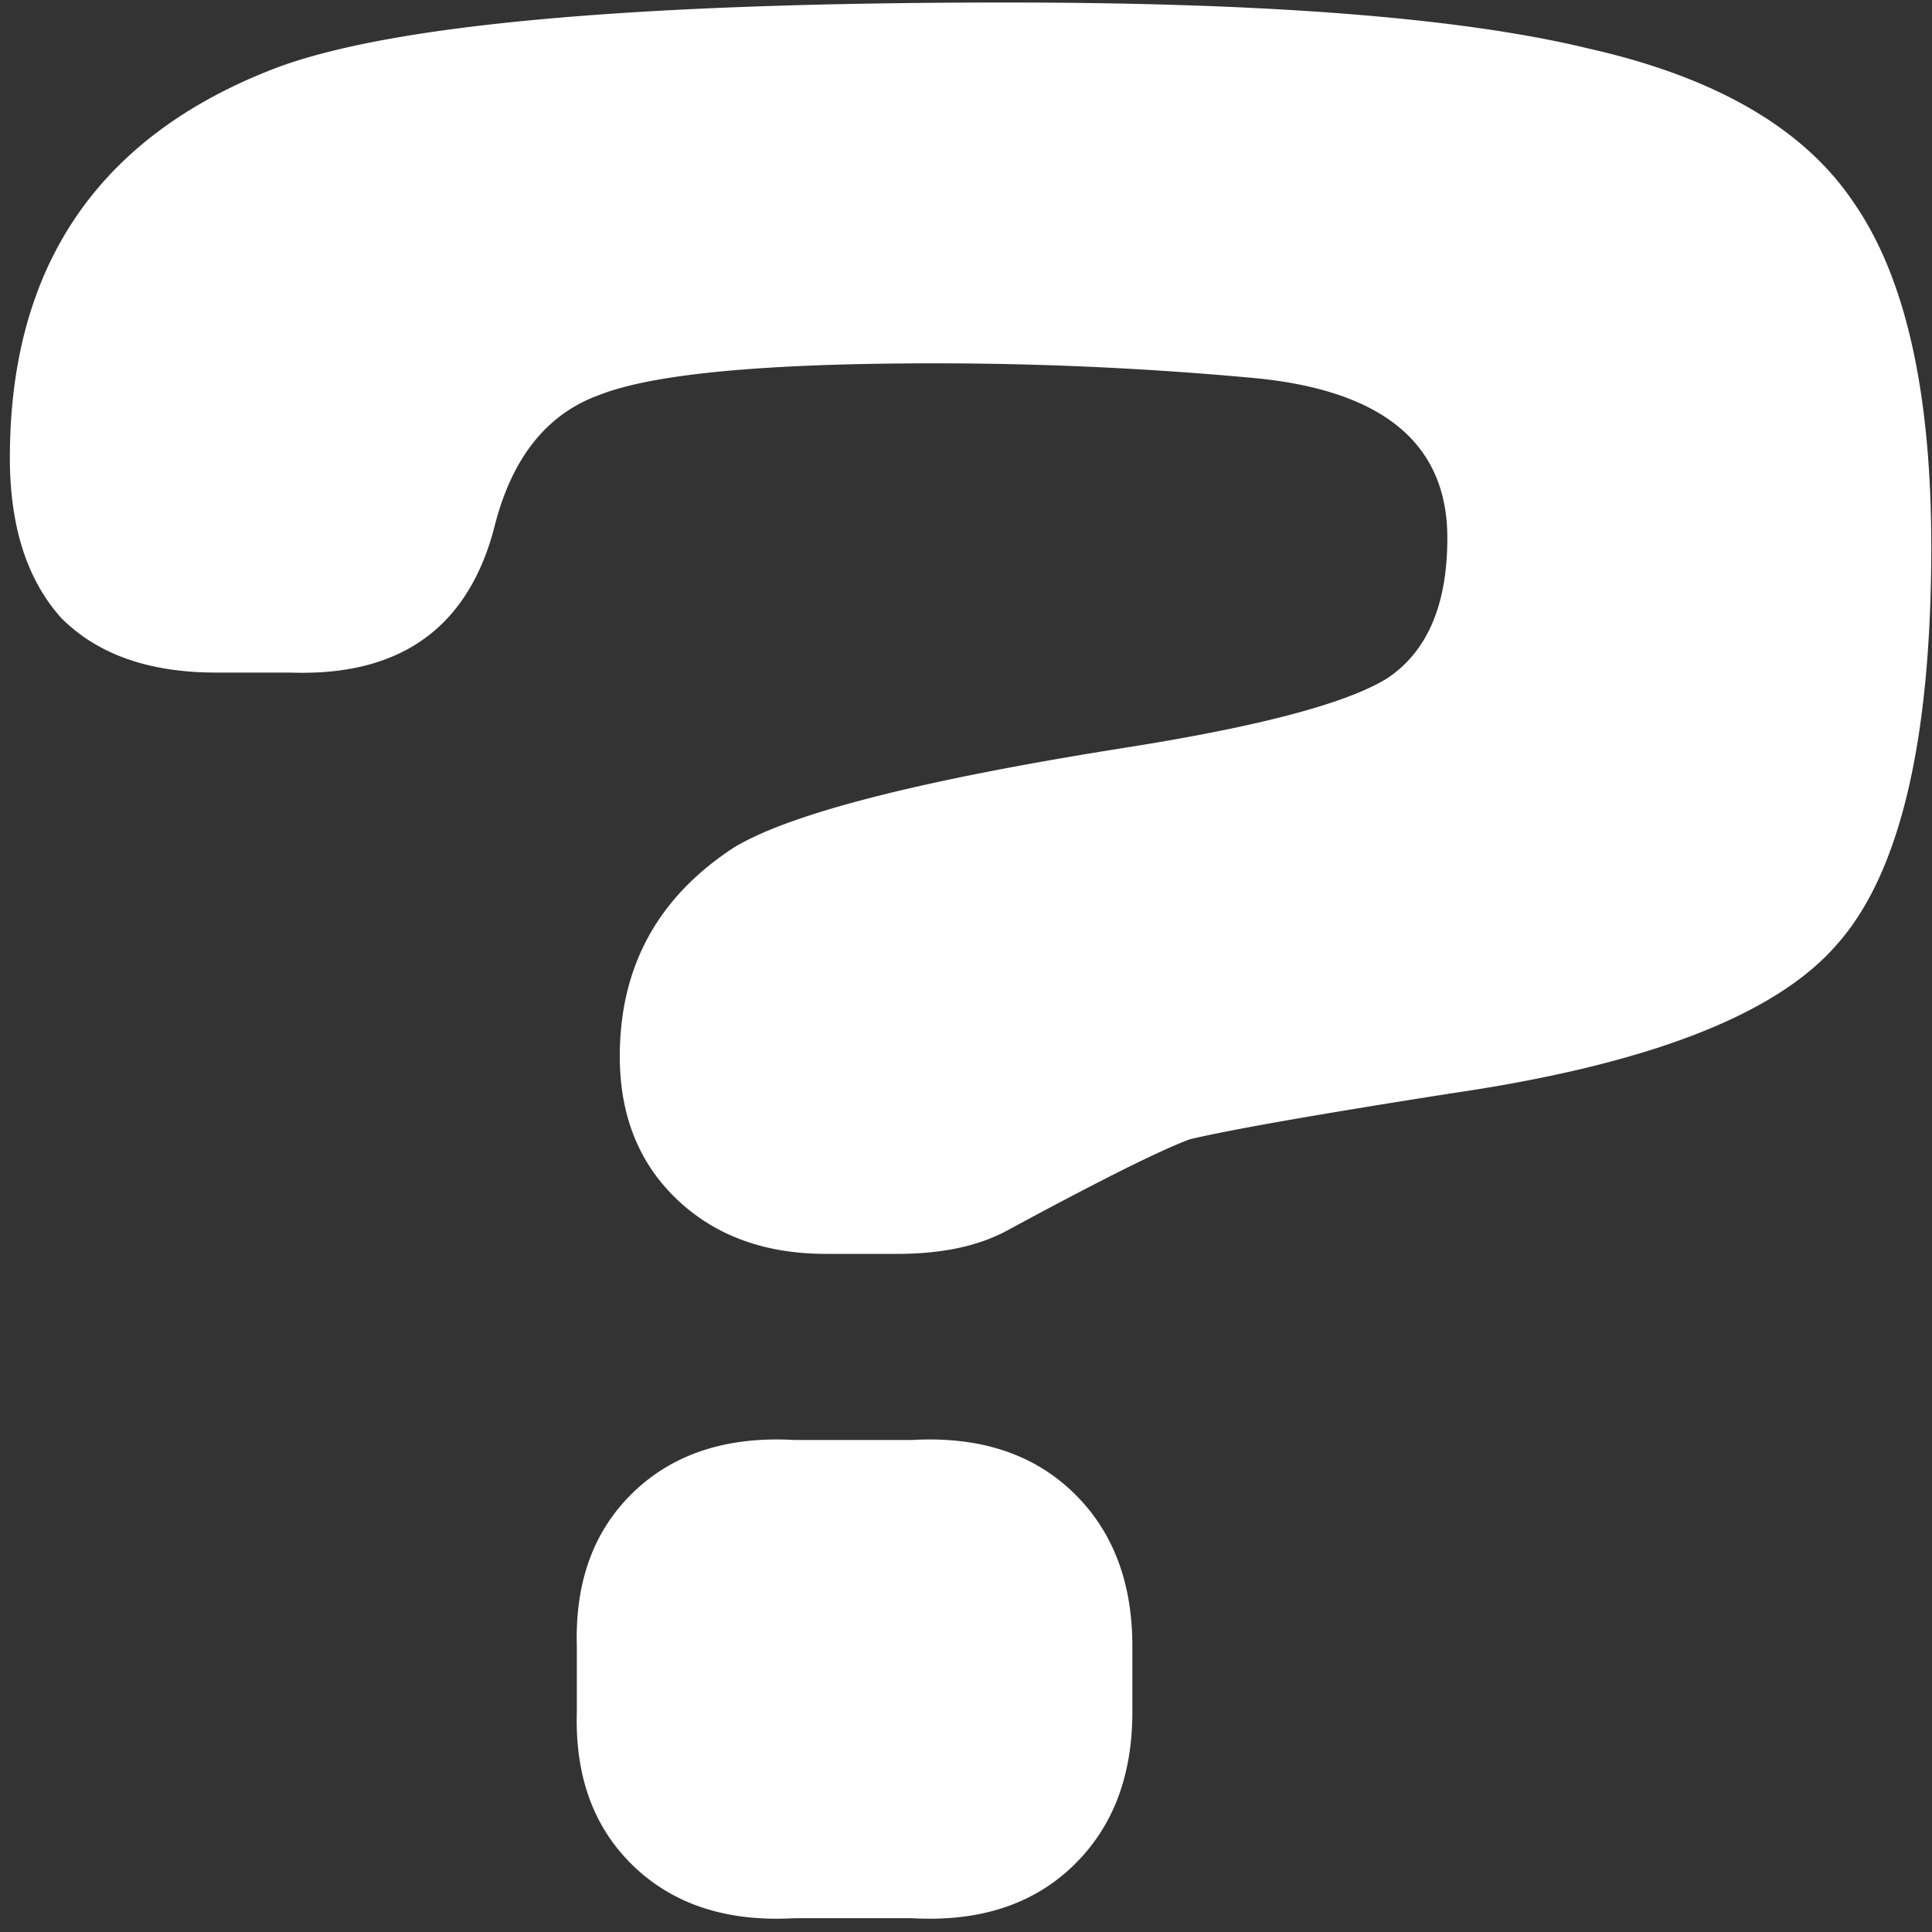 <?xml version="1.0" encoding="UTF-8"?> <svg xmlns="http://www.w3.org/2000/svg" width="140" height="140" fill="none"><rect width="100%" height="100%" fill="#333333" stroke="none"/> <path d="M41.8 124.06v-4.773c-.138-4.703 1.245-8.438 4.15-11.205 2.905-2.766 6.778-4.011 11.62-3.735h8.508c4.841-.276 8.715.969 11.62 3.735 2.905 2.767 4.357 6.502 4.357 11.205v4.773c0 4.703-1.453 8.438-4.358 11.205-2.904 2.767-6.778 4.012-11.62 3.735H57.57c-4.842.277-8.715-.968-11.62-3.735-2.905-2.767-4.288-6.502-4.15-11.205Zm23.24-33.2h-5.188c-4.426 0-8.023-1.314-10.79-3.942-2.766-2.629-4.15-6.087-4.15-10.376 0-6.501 2.767-11.55 8.3-15.147 4.15-2.49 13.695-4.91 28.635-7.263 9.546-1.521 15.77-3.181 18.676-4.98 2.905-1.936 4.357-5.325 4.357-10.167 0-6.917-4.772-10.79-14.317-11.62a251.97 251.97 0 0 0-22.826-1.037c-12.311 0-20.404.76-24.277 2.282-3.873 1.383-6.432 4.634-7.678 9.752-1.936 7.194-6.847 10.652-14.732 10.375h-5.395c-4.842 0-8.577-1.314-11.205-3.942-2.49-2.767-3.735-6.64-3.735-11.62C.715 19.48 6.94 10.143 19.39 5.162c8.162-3.32 26.007-4.98 53.535-4.98 18.952 0 32.993 1.107 42.123 3.32 9.268 2.075 15.7 5.81 19.297 11.206 3.735 5.394 5.603 13.694 5.603 24.9 0 14.11-2.283 23.724-6.848 28.842-4.427 5.118-13.764 8.715-28.012 10.79-9.684 1.522-15.978 2.628-18.883 3.32-2.213.83-6.64 3.043-13.28 6.64-2.075 1.107-4.703 1.66-7.885 1.66Z" fill="#fff"></path> </svg> 